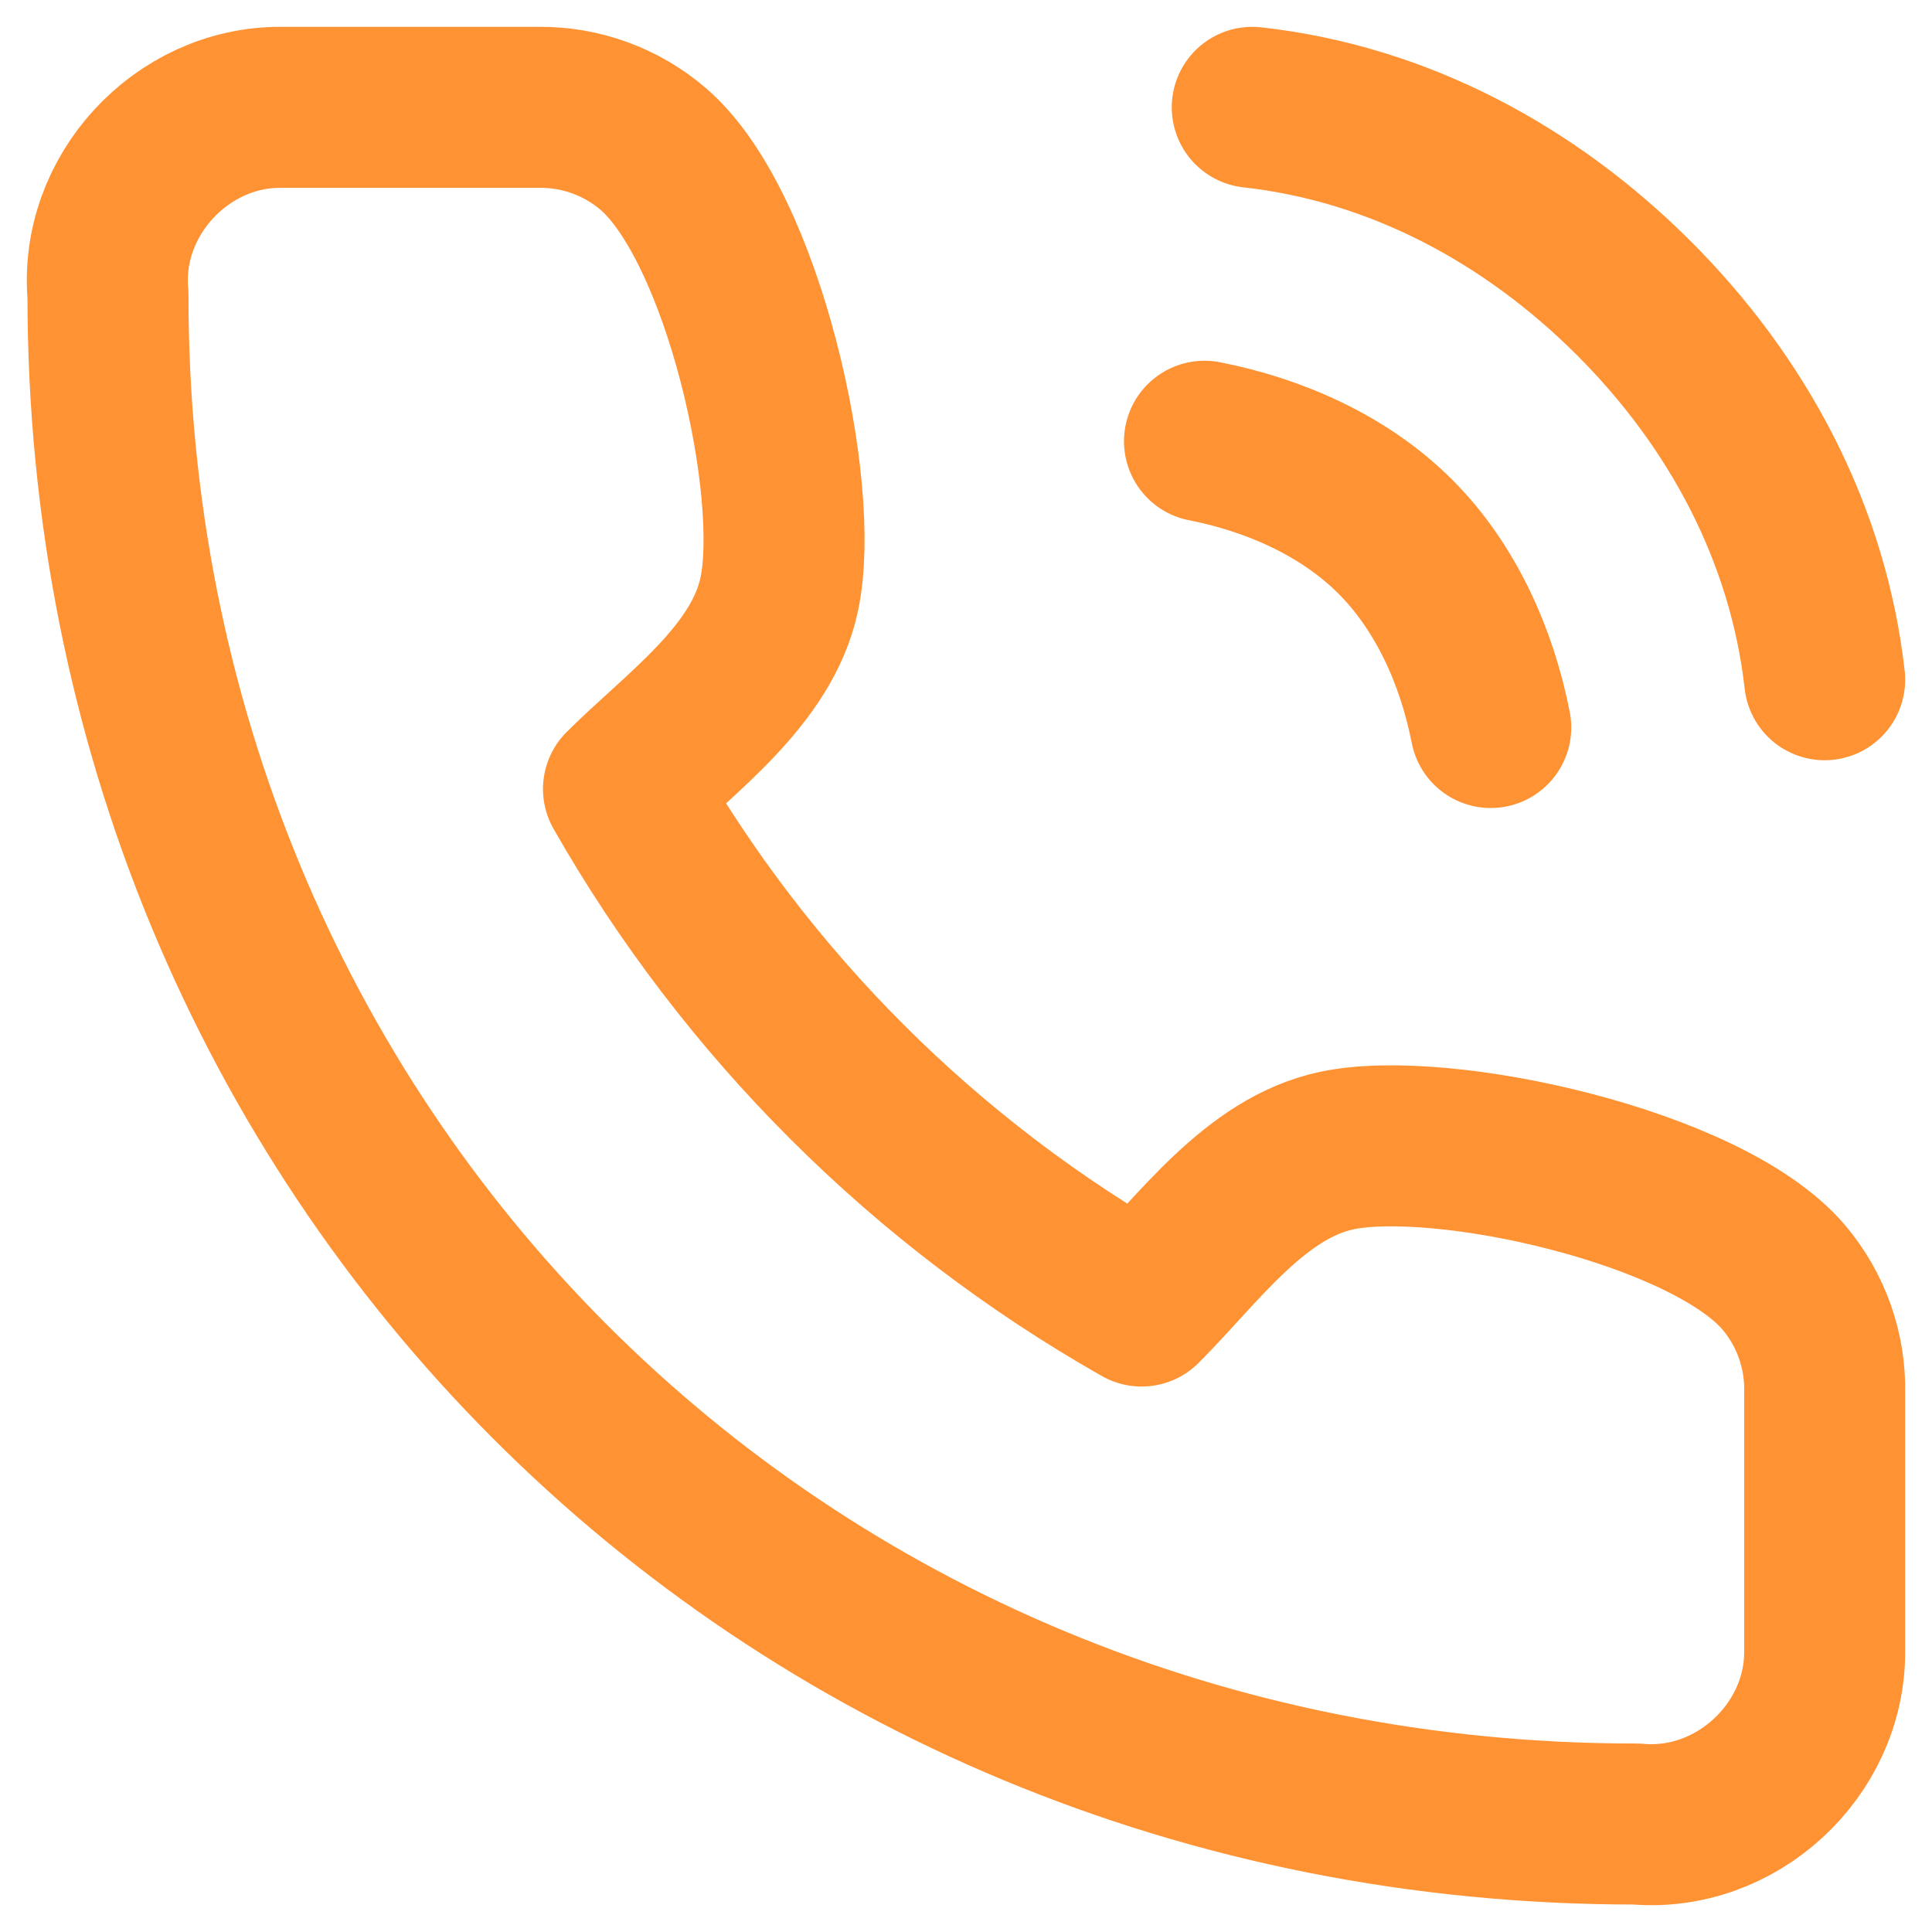 <svg width="18" height="18" viewBox="0 0 18 18" fill="none" xmlns="http://www.w3.org/2000/svg">
<path d="M11.222 4.111C11.877 4.239 12.528 4.528 13 5C13.472 5.472 13.761 6.123 13.889 6.778M11.667 1C13.028 1.151 14.253 1.81 15.222 2.778C16.191 3.746 16.847 4.972 17 6.333M17 12.979V15.388C17.003 16.309 16.175 17.078 15.246 16.994C7.222 17 1 10.72 1.006 2.75C0.923 1.826 1.688 1.001 2.607 1H5.021C5.411 0.996 5.79 1.134 6.086 1.388C6.927 2.111 7.469 4.562 7.26 5.537C7.098 6.298 6.331 6.83 5.809 7.351C6.954 9.361 8.622 11.025 10.636 12.168C11.158 11.648 11.691 10.882 12.453 10.72C13.432 10.512 15.899 11.054 16.619 11.901C16.874 12.202 17.009 12.585 17 12.979Z" stroke="#FF9233" stroke-width="1.5" stroke-linecap="round" stroke-linejoin="round"/>
</svg>
